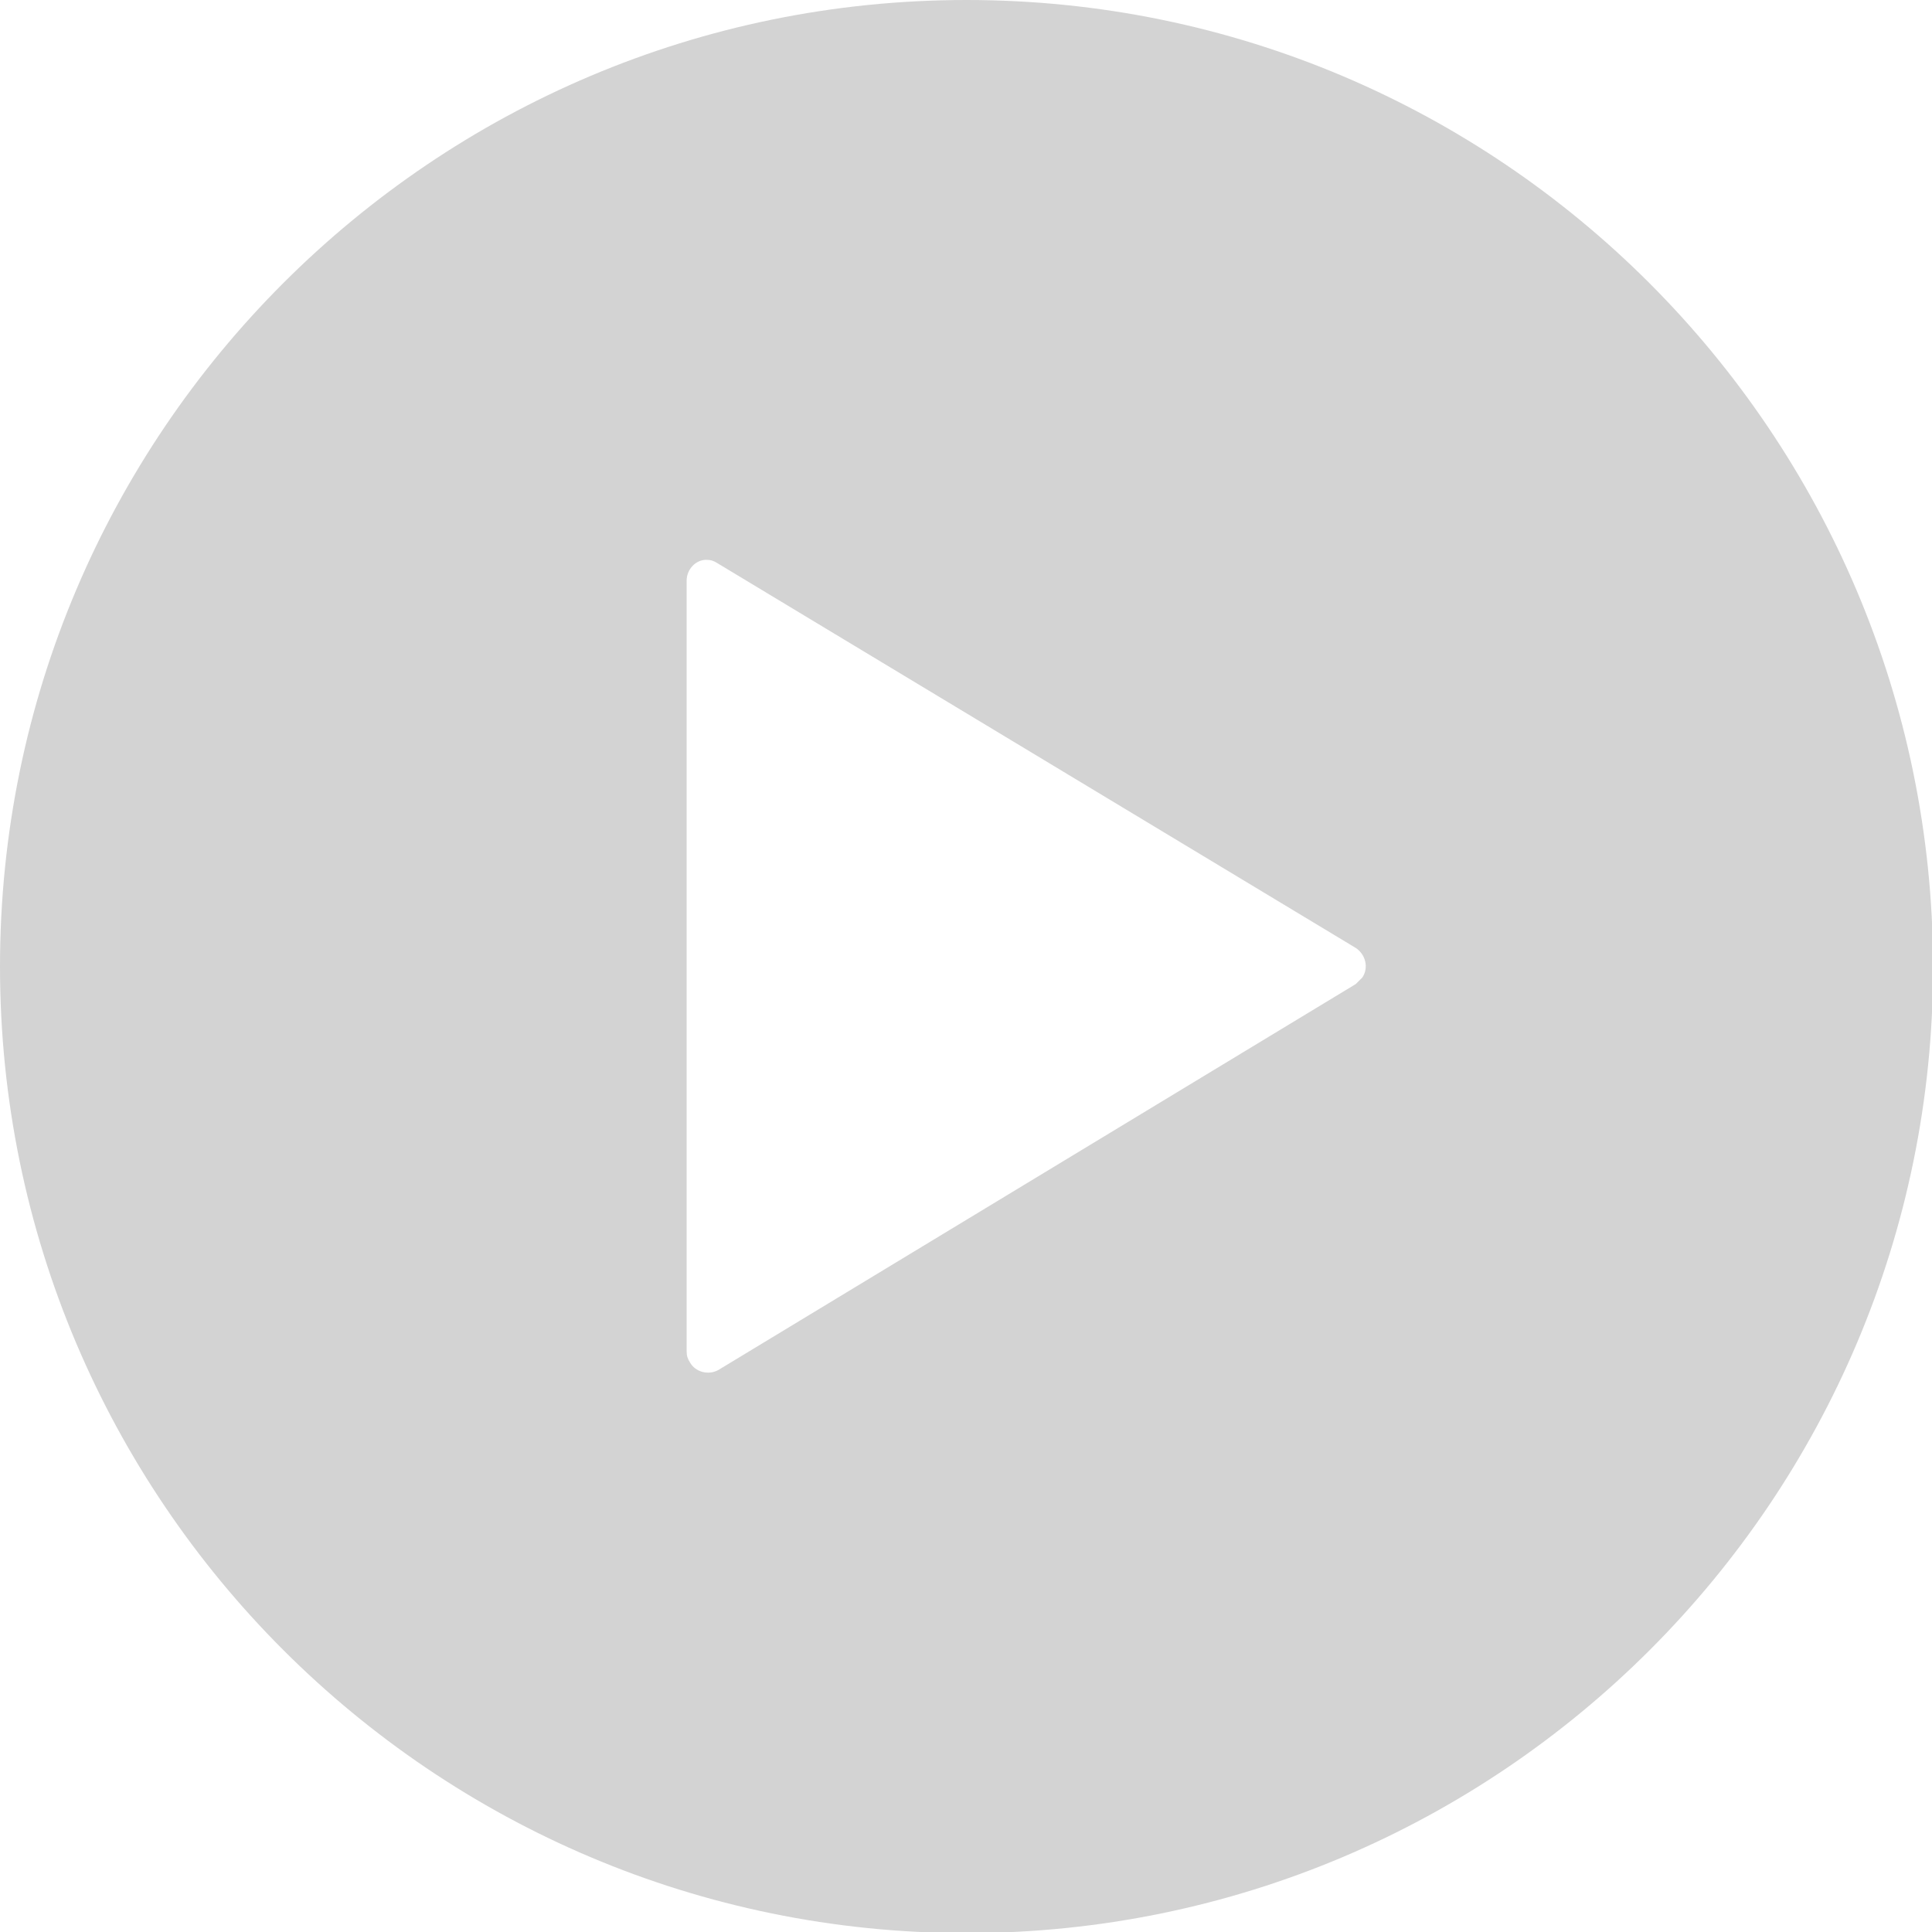 <?xml version="1.0" encoding="utf-8"?>
<!-- Generator: Adobe Illustrator 25.0.1, SVG Export Plug-In . SVG Version: 6.00 Build 0)  -->
<svg version="1.1" id="Layer_1" xmlns="http://www.w3.org/2000/svg" xmlns:xlink="http://www.w3.org/1999/xlink" x="0px" y="0px"
	 viewBox="0 0 176.7 176.7" style="enable-background:new 0 0 176.7 176.7;" xml:space="preserve">
<style type="text/css">
	.st0{fill:#D3D3D3;}
</style>
<path id="Icon_ionic-ios-play-circle" class="st0" d="M88.4,0C39.6,0,0,39.6,0,88.4s39.6,88.4,88.4,88.4s88.4-39.6,88.4-88.4
	C176.7,39.6,137.2,0,88.4,0C88.4,0,88.4,0,88.4,0z M124,90l-58.3,35.3c-0.9,0.5-2.1,0.2-2.6-0.7c-0.2-0.3-0.3-0.6-0.3-1V53.1
	c0-1,0.8-1.9,1.8-1.9c0.4,0,0.7,0.1,1,0.3L124,86.7c0.9,0.6,1.2,1.8,0.6,2.7C124.4,89.6,124.2,89.8,124,90L124,90z"/>
</svg>
